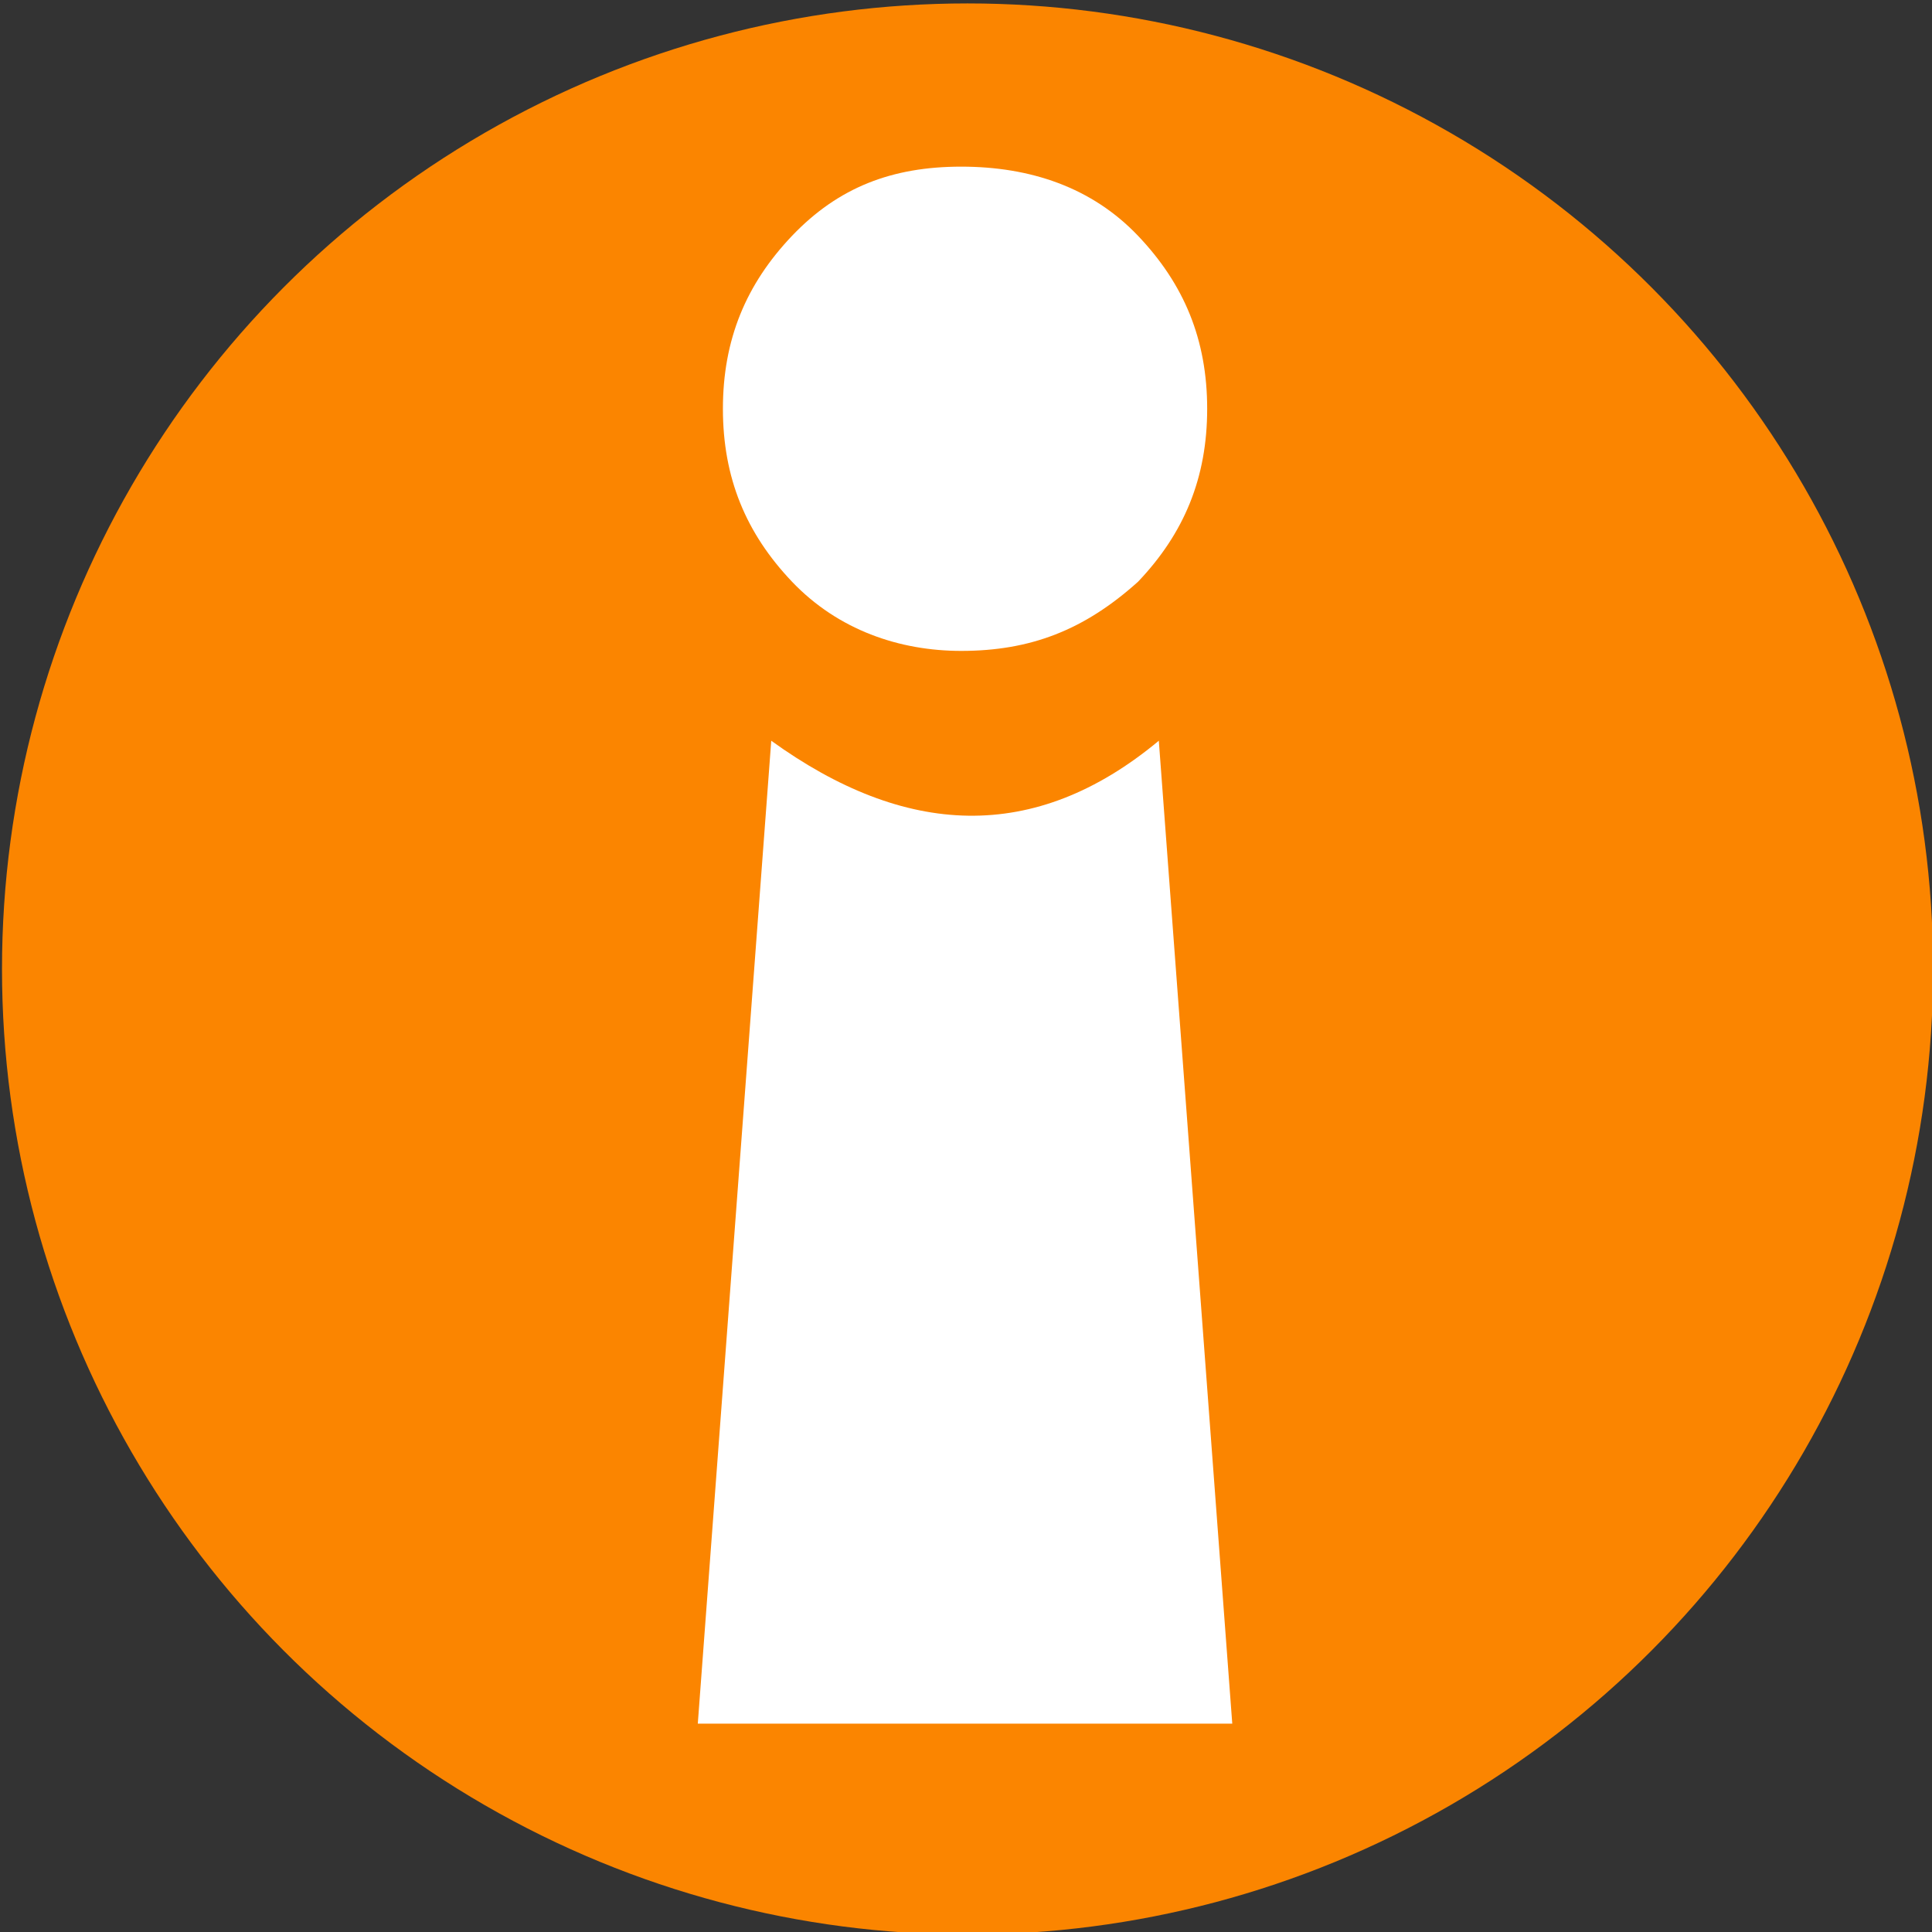 <?xml version="1.0" encoding="UTF-8" standalone="no"?>
<!DOCTYPE svg PUBLIC "-//W3C//DTD SVG 1.1//EN" "http://www.w3.org/Graphics/SVG/1.1/DTD/svg11.dtd">
<svg width="100%" height="100%" viewBox="0 0 207 207" version="1.1" xmlns="http://www.w3.org/2000/svg" xmlns:xlink="http://www.w3.org/1999/xlink" xml:space="preserve" xmlns:serif="http://www.serif.com/" style="fill-rule:evenodd;clip-rule:evenodd;stroke-linejoin:round;stroke-miterlimit:2;">
    <rect x="0" y="0" width="207" height="207" fill="#333333" stroke="none"/>
    <g transform="matrix(1,0,0,1,-659.53,-643.495)">
        <g transform="matrix(0.873,0,0,0.873,268.085,-26.071)">
            <circle cx="567.139" cy="885.894" r="118.503" style="fill:rgb(251,133,0);"/>
        </g>
        <g transform="matrix(10.377,0,0,10.377,446.429,246.27)">
            <path d="M30.46,40C29.746,40 29.191,40.214 28.714,40.714C28.238,41.214 28,41.786 28,42.5C28,43.214 28.238,43.786 28.714,44.286C29.191,44.786 29.825,45 30.46,45C31.175,45 31.73,44.786 32.286,44.286C32.762,43.786 33,43.214 33,42.5C33,41.786 32.762,41.214 32.286,40.714C31.81,40.214 31.175,40 30.46,40Z" style="fill:white;"/>
        </g>
        <g transform="matrix(1,0,0,1,-2.821,0)">
            <path d="M794.379,828.17L737.115,828.17L744.985,722.86C759.278,733.175 773.154,733.963 786.509,722.86L794.379,828.17Z" style="fill:white;"/>
        </g>
    </g>
</svg>
